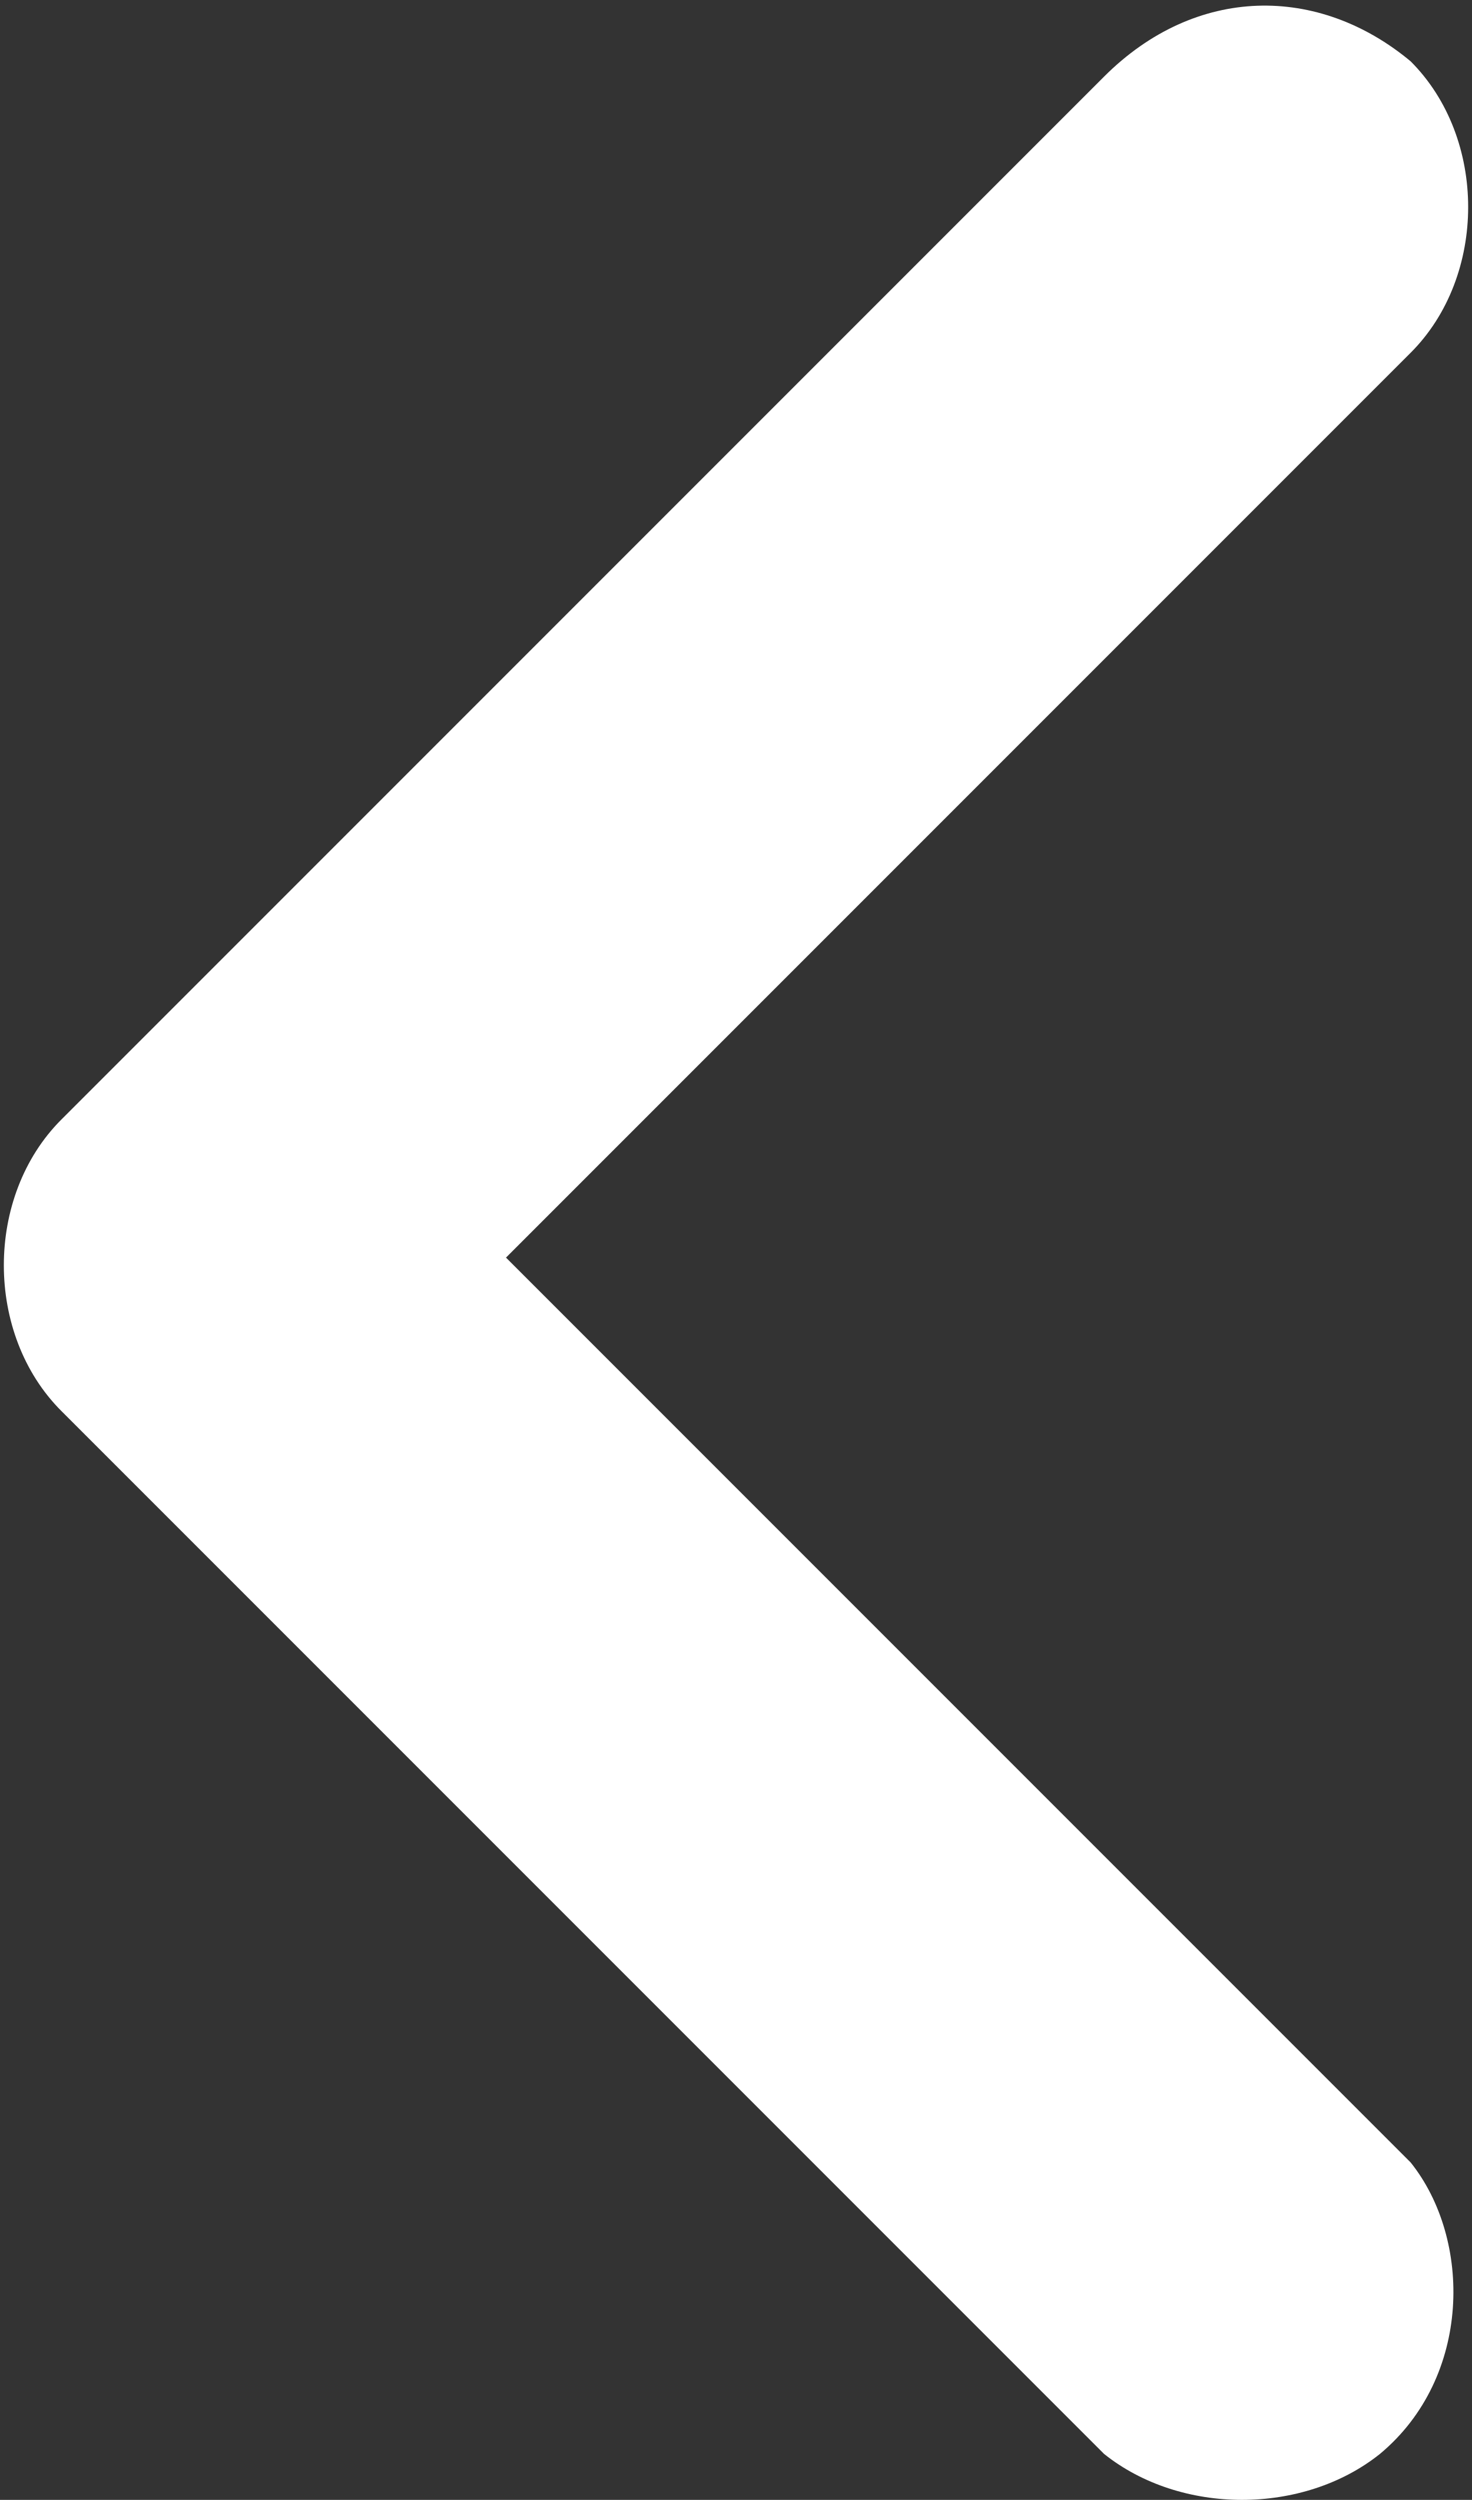 <?xml version="1.0" encoding="utf-8"?>
<!-- Generator: Adobe Illustrator 26.0.3, SVG Export Plug-In . SVG Version: 6.00 Build 0)  -->
<svg version="1.1" id="Layer_1" xmlns="http://www.w3.org/2000/svg" xmlns:xlink="http://www.w3.org/1999/xlink" x="0px" y="0px"
	 viewBox="0 0 9.6 16.3" style="enable-background:new 0 0 9.6 16.3;" xml:space="preserve">
<rect x="0" y="0" width="9.6" height="16.3" fill="#333333" stroke="none"/>
<style type="text/css">
	.st0{fill:#FFFFFF;}
</style>
<g id="arrow" transform="translate(0 0)">
	<path id="Path_1251" class="st0" d="M9.2,0.4c0.5,0.5,0.5,1.4,0,1.9L3.3,8.2l5.9,5.9C9.6,14.6,9.6,15.5,9,16
		c-0.5,0.4-1.3,0.4-1.8,0L0.4,9.2c-0.5-0.5-0.5-1.4,0-1.9l6.8-6.8C7.8-0.1,8.6-0.1,9.2,0.4z"/>
</g>
</svg>
